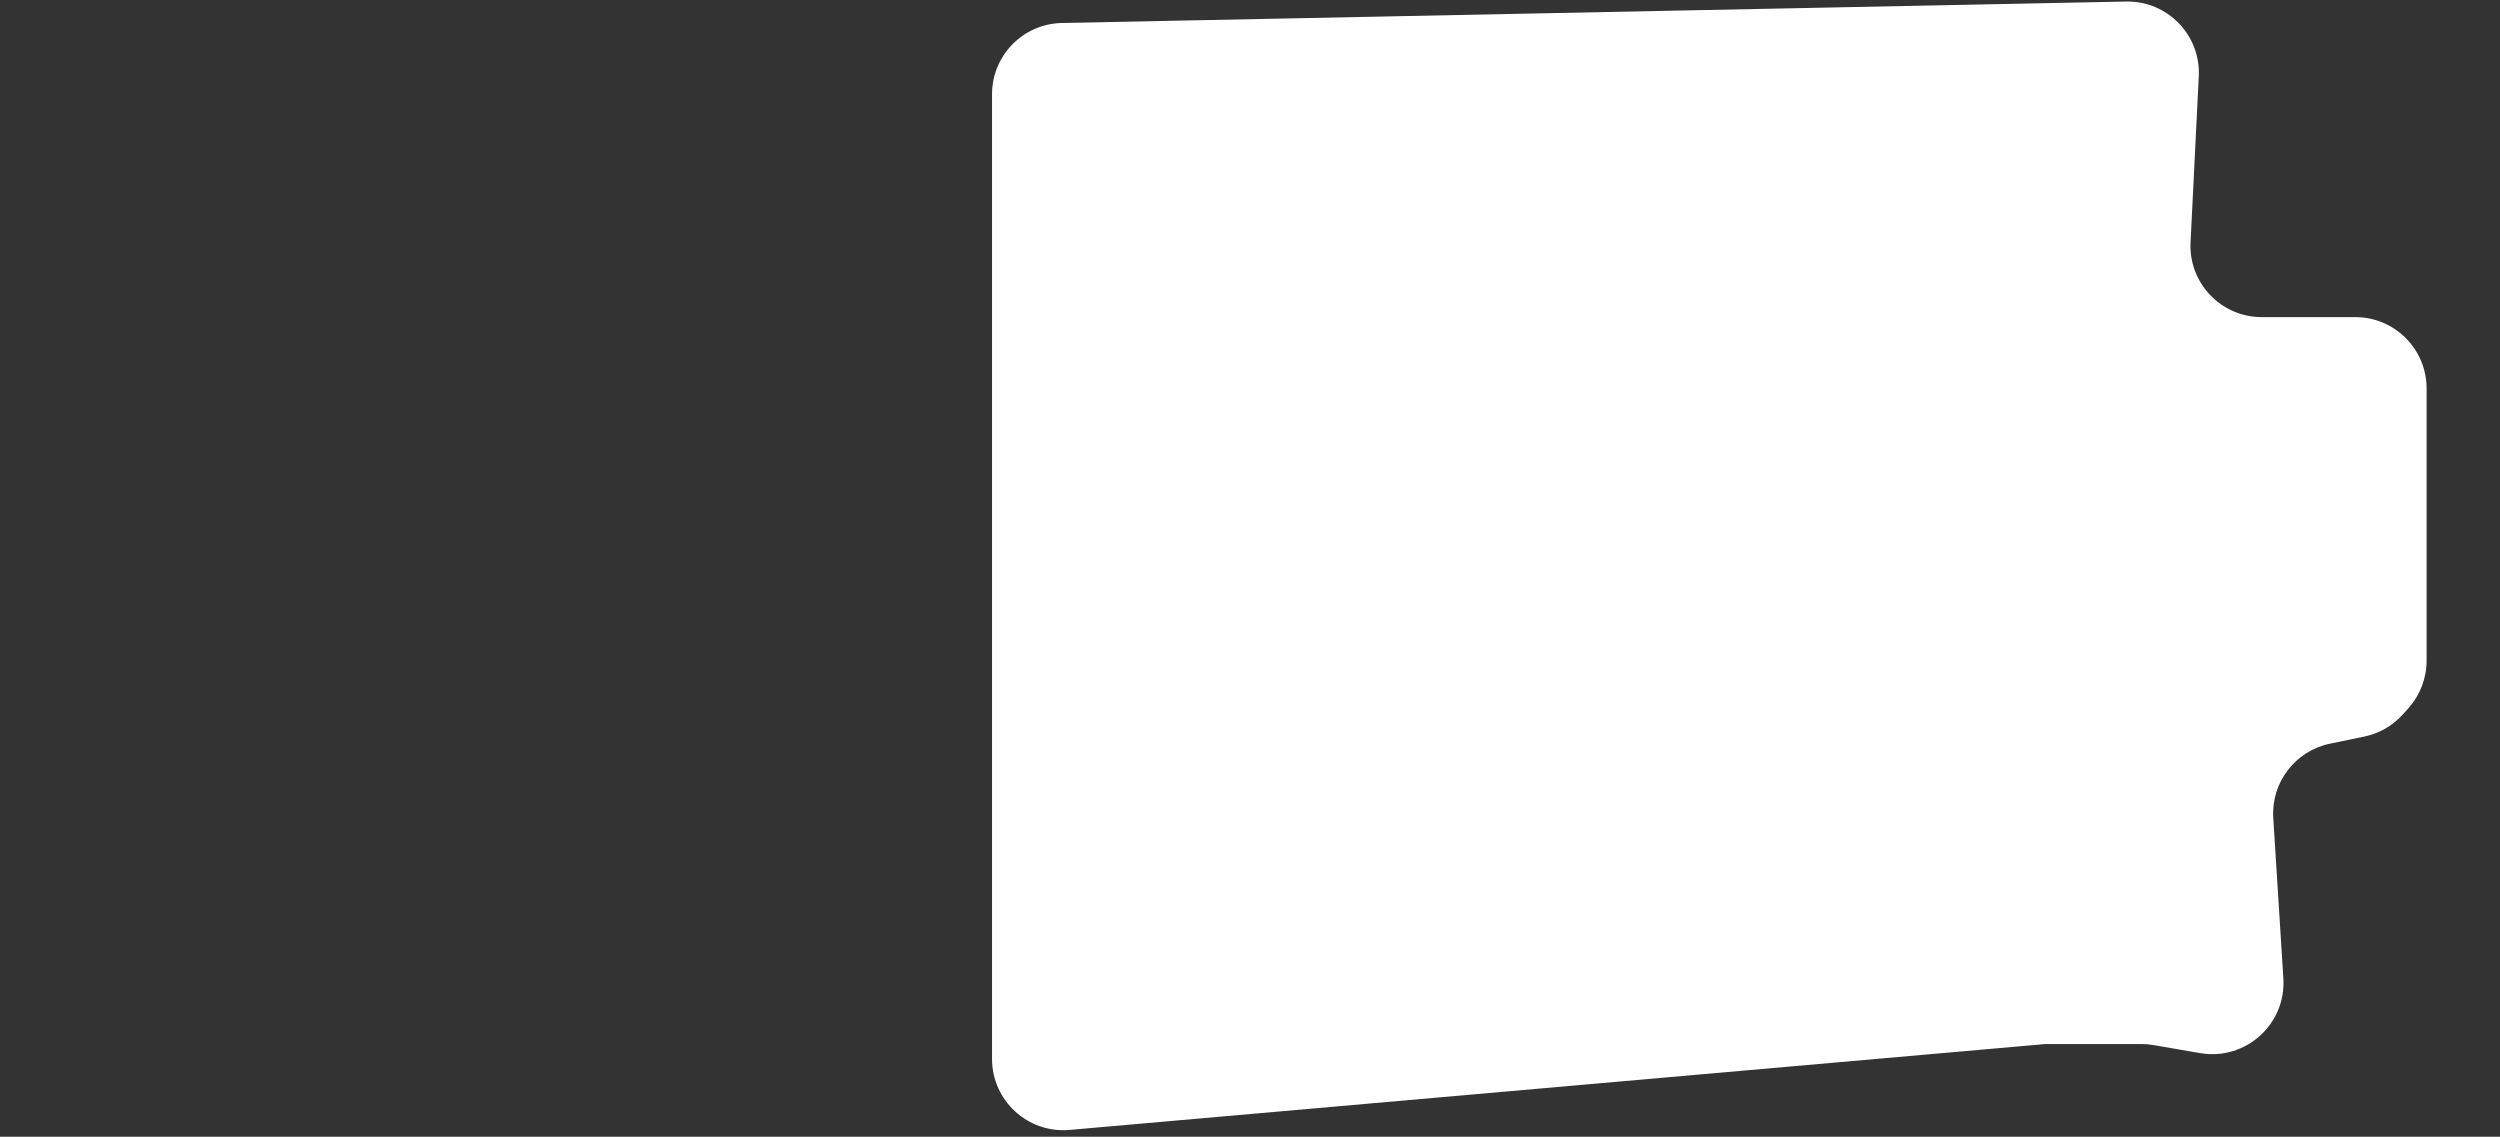 <svg width="596" height="271" viewBox="0 0 596 271" fill="none" xmlns="http://www.w3.org/2000/svg">
<rect x="0" y="0" width="596" height="271" fill="#333333" stroke="none"/>
<path d="M236.5 22.476C236.5 13.221 243.904 5.666 253.157 5.48L506.868 0.367C516.72 0.169 524.677 8.363 524.189 18.206L522.228 57.759C521.747 67.467 529.488 75.601 539.207 75.601H561.5C570.889 75.601 578.5 83.212 578.5 92.601V101.189V124.451V157.499C578.5 161.682 576.957 165.719 574.167 168.837L572.867 170.289C570.44 173 567.207 174.861 563.644 175.599L555.47 177.29C547.18 179.005 541.416 186.557 541.947 195.005L544.354 233.24C545.043 244.198 535.319 252.926 524.499 251.061L513.408 249.148C512.454 248.984 511.487 248.901 510.519 248.901H487.612L254.99 269.373C245.052 270.247 236.5 262.415 236.5 252.438V22.476Z" fill="white"/>
</svg>